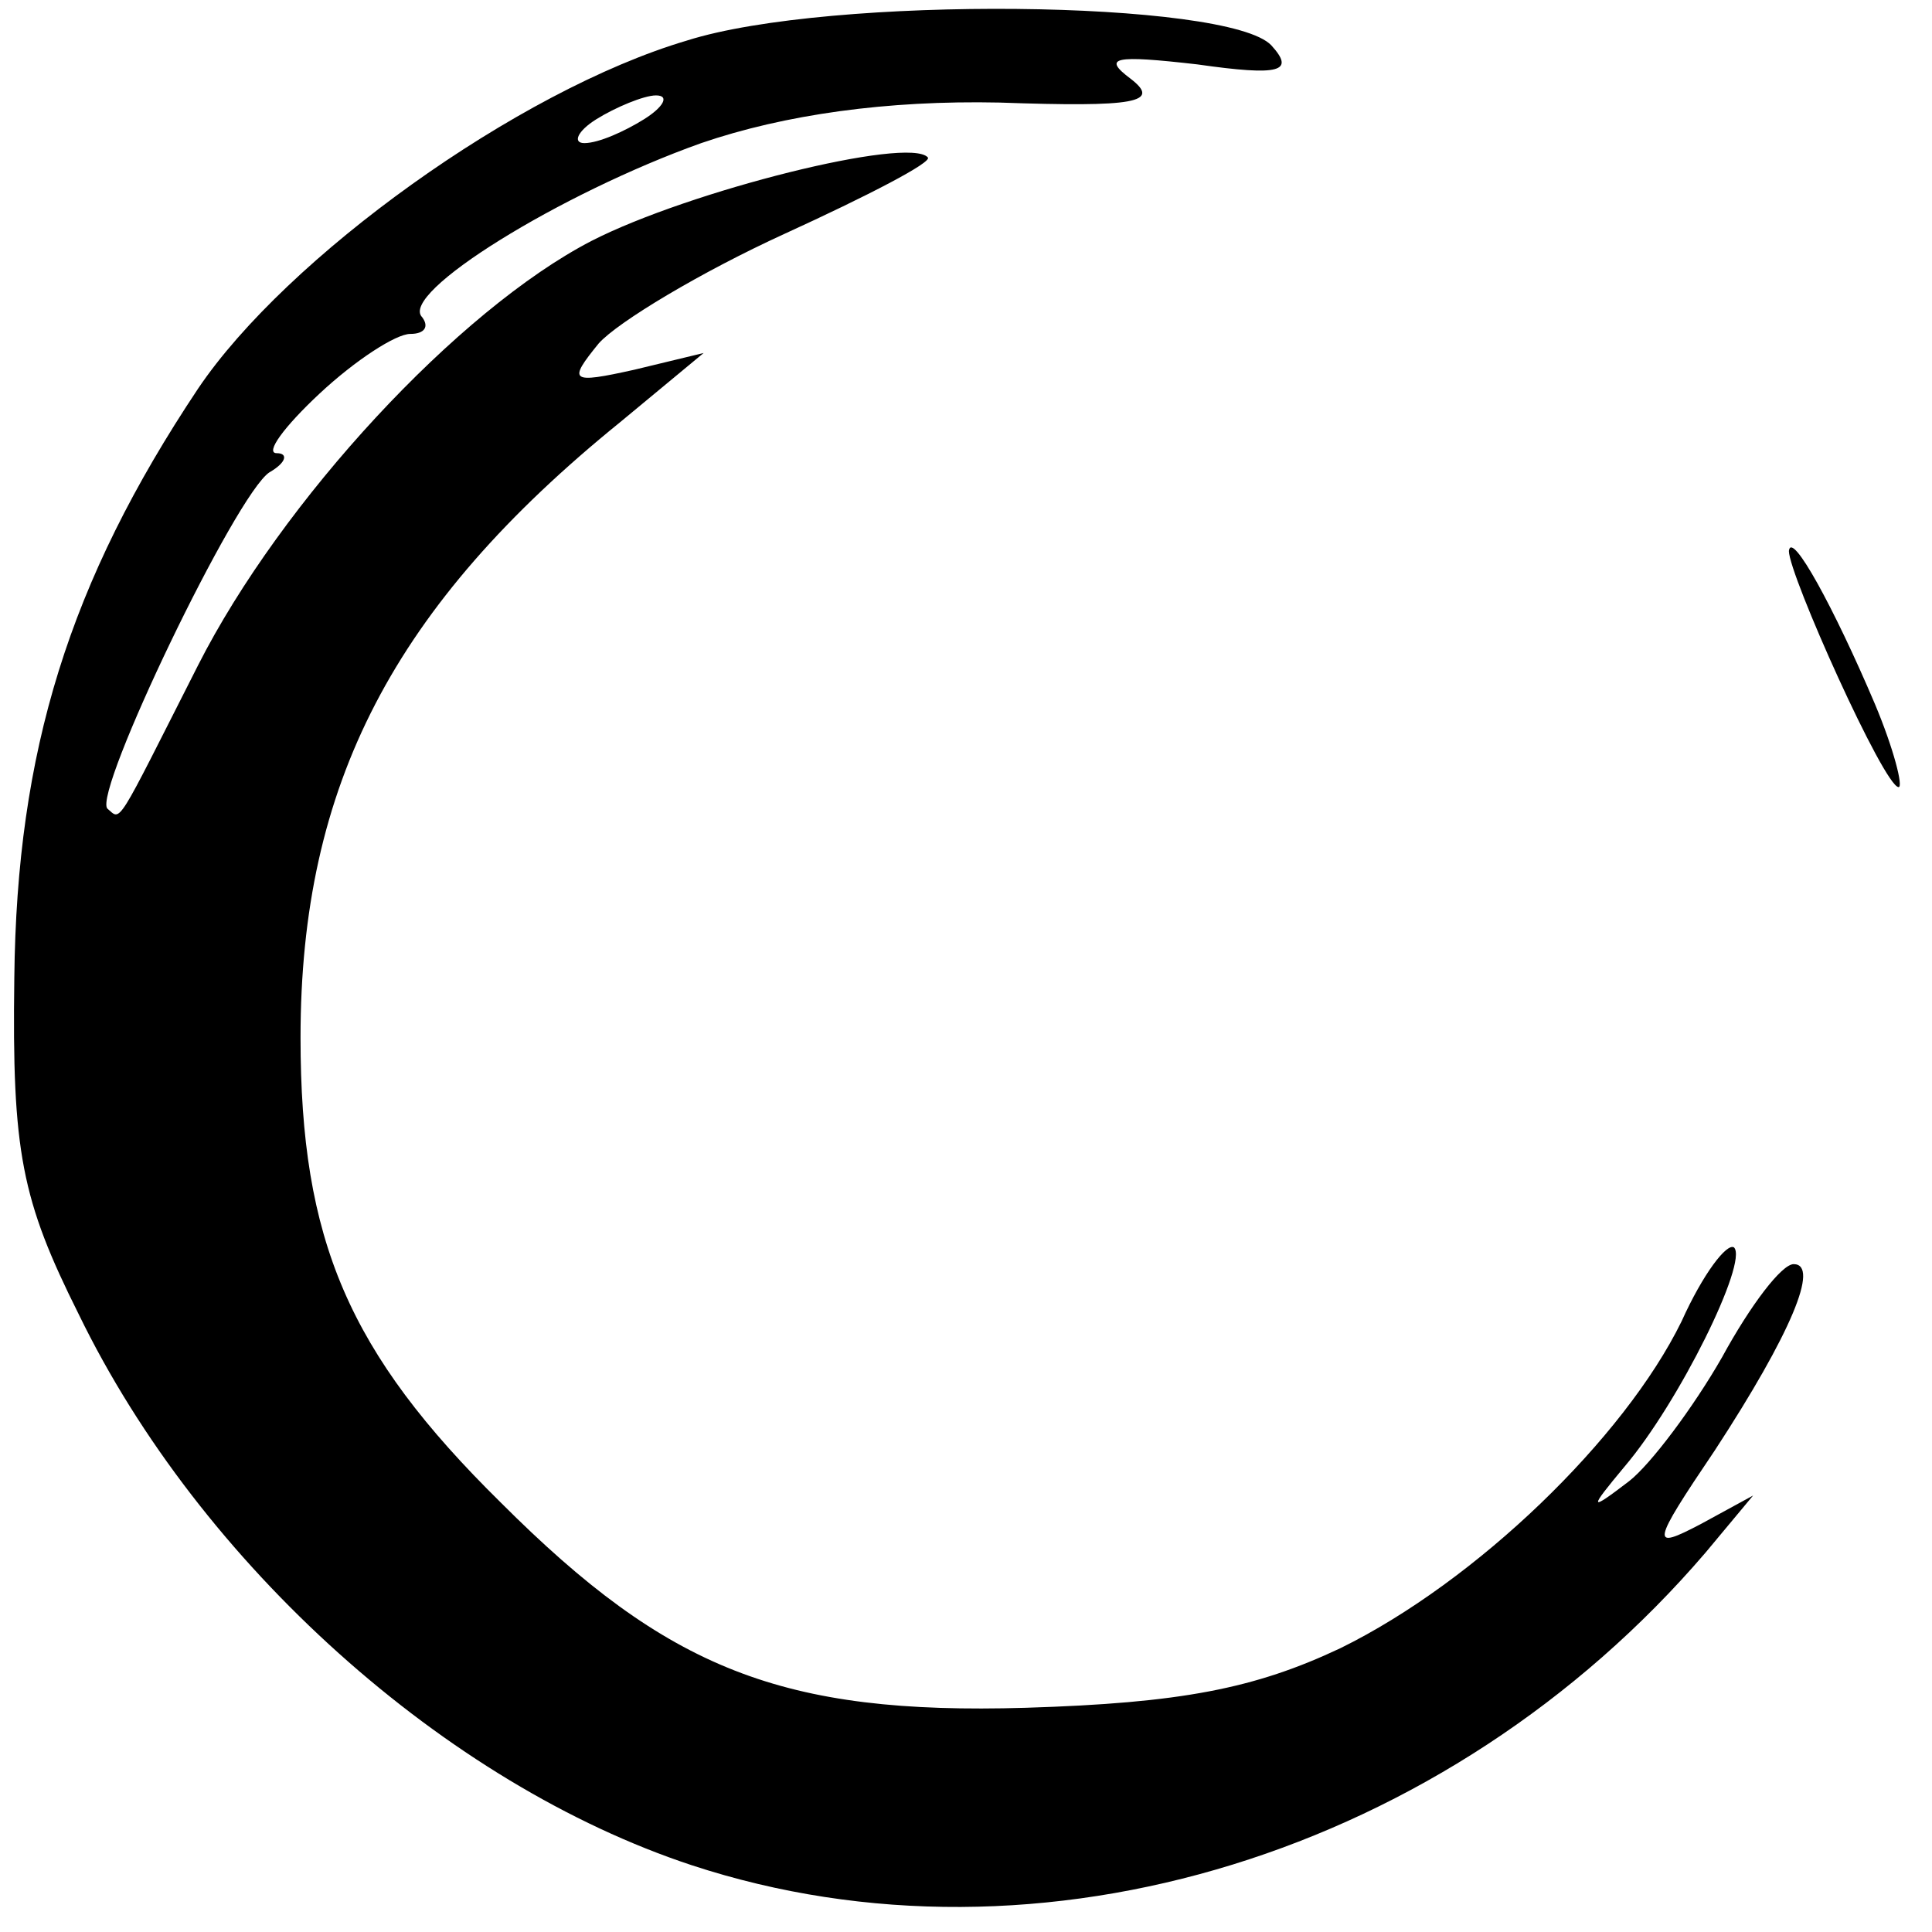 <?xml version="1.0" standalone="no"?>
<!DOCTYPE svg PUBLIC "-//W3C//DTD SVG 20010904//EN"
 "http://www.w3.org/TR/2001/REC-SVG-20010904/DTD/svg10.dtd">
<svg version="1.0" xmlns="http://www.w3.org/2000/svg"
 width="81pt" height="81pt" viewBox="0 0 81 81"
 preserveAspectRatio="xMidYMid meet">
<g transform="translate(0,81) scale(0.1,-0.1)"
fill="#000000" stroke="none">
<path d="M288 793 c-71 -21 -168 -91 -205 -146 -54 -81 -76 -152 -77 -247 -1
-73 3 -93 27 -141 51 -105 154 -197 257 -231 146 -48 317 5 425 131 l20 24
-22 -12 c-21 -11 -21 -9 6 31 32 49 44 78 33 78 -5 0 -18 -17 -30 -39 -12 -21
-30 -45 -39 -52 -17 -13 -17 -12 -2 6 23 27 52 86 46 92 -3 2 -13 -11 -22 -31
-24 -49 -86 -109 -143 -137 -36 -17 -67 -23 -132 -25 -102 -3 -150 16 -220 86
-64 63 -84 110 -84 195 0 106 39 181 134 258 l35 29 -29 -7 c-27 -6 -28 -5
-15 11 8 9 43 30 78 46 35 16 62 30 60 32 -8 9 -100 -14 -141 -35 -56 -29
-130 -109 -165 -178 -35 -69 -32 -65 -38 -60 -6 7 54 132 68 141 7 4 8 8 3 8
-5 0 3 11 18 25 15 14 32 25 38 25 6 0 8 3 5 7 -10 10 58 52 117 73 35 12 78
18 125 17 57 -2 68 0 55 10 -12 9 -7 10 28 6 35 -5 41 -3 31 8 -18 19 -185 21
-245 2z m-18 -33 c-8 -5 -19 -10 -25 -10 -5 0 -3 5 5 10 8 5 20 10 25 10 6 0
3 -5 -5 -10z"/>
<path d="M750 579 c0 -10 40 -99 46 -99 2 0 -2 16 -10 35 -17 40 -35 73 -36
64z"/>
</g>
</svg>
